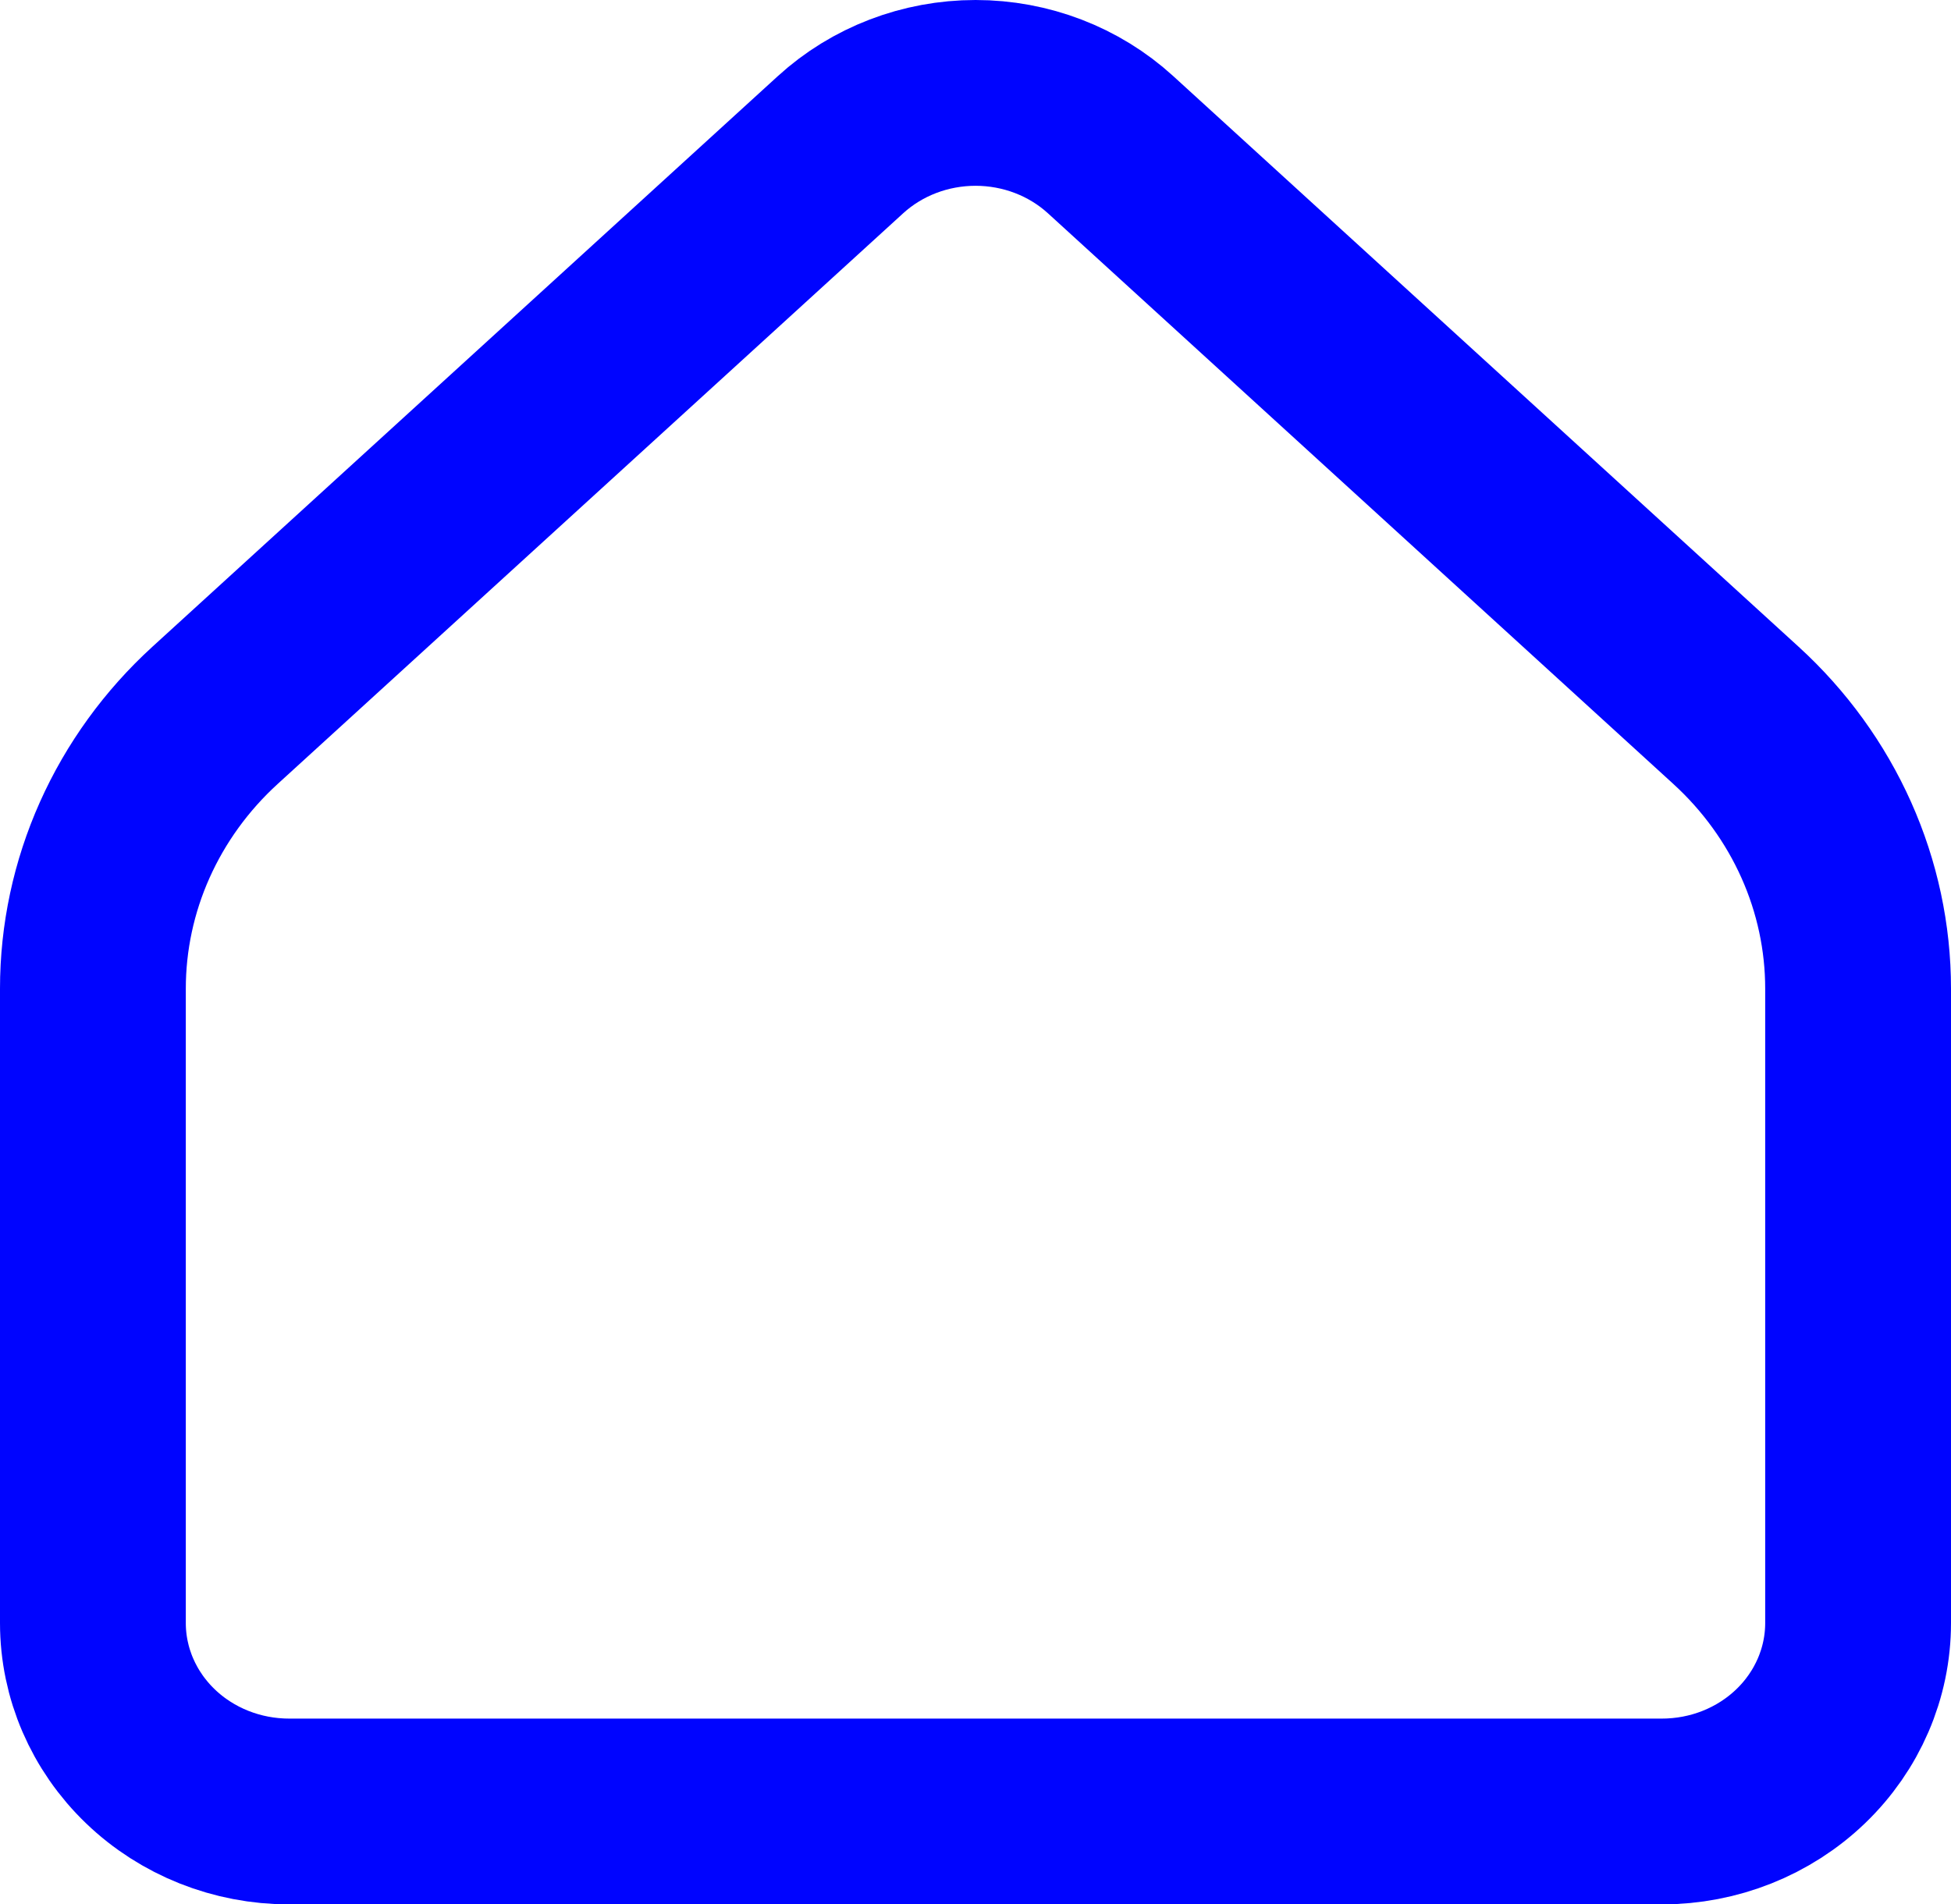 <svg width="42" height="41" viewBox="0 0 42 41" fill="none" xmlns="http://www.w3.org/2000/svg">
<path id="Vector" d="M40 34.943V21.285C40 20.184 39.767 19.095 39.315 18.084C38.863 17.073 38.202 16.16 37.372 15.402L23.909 3.116C23.124 2.399 22.083 2 21.001 2C19.919 2 18.878 2.399 18.093 3.116L4.628 15.402C3.798 16.16 3.137 17.073 2.685 18.084C2.233 19.095 2 20.184 2 21.285V34.943C2 36.019 2.445 37.051 3.237 37.812C4.028 38.573 5.102 39 6.222 39H35.778C36.898 39 37.971 38.573 38.763 37.812C39.555 37.051 40 36.019 40 34.943Z" stroke="#0004FF" stroke-width="4" stroke-linecap="round" stroke-linejoin="round"/>
</svg>
